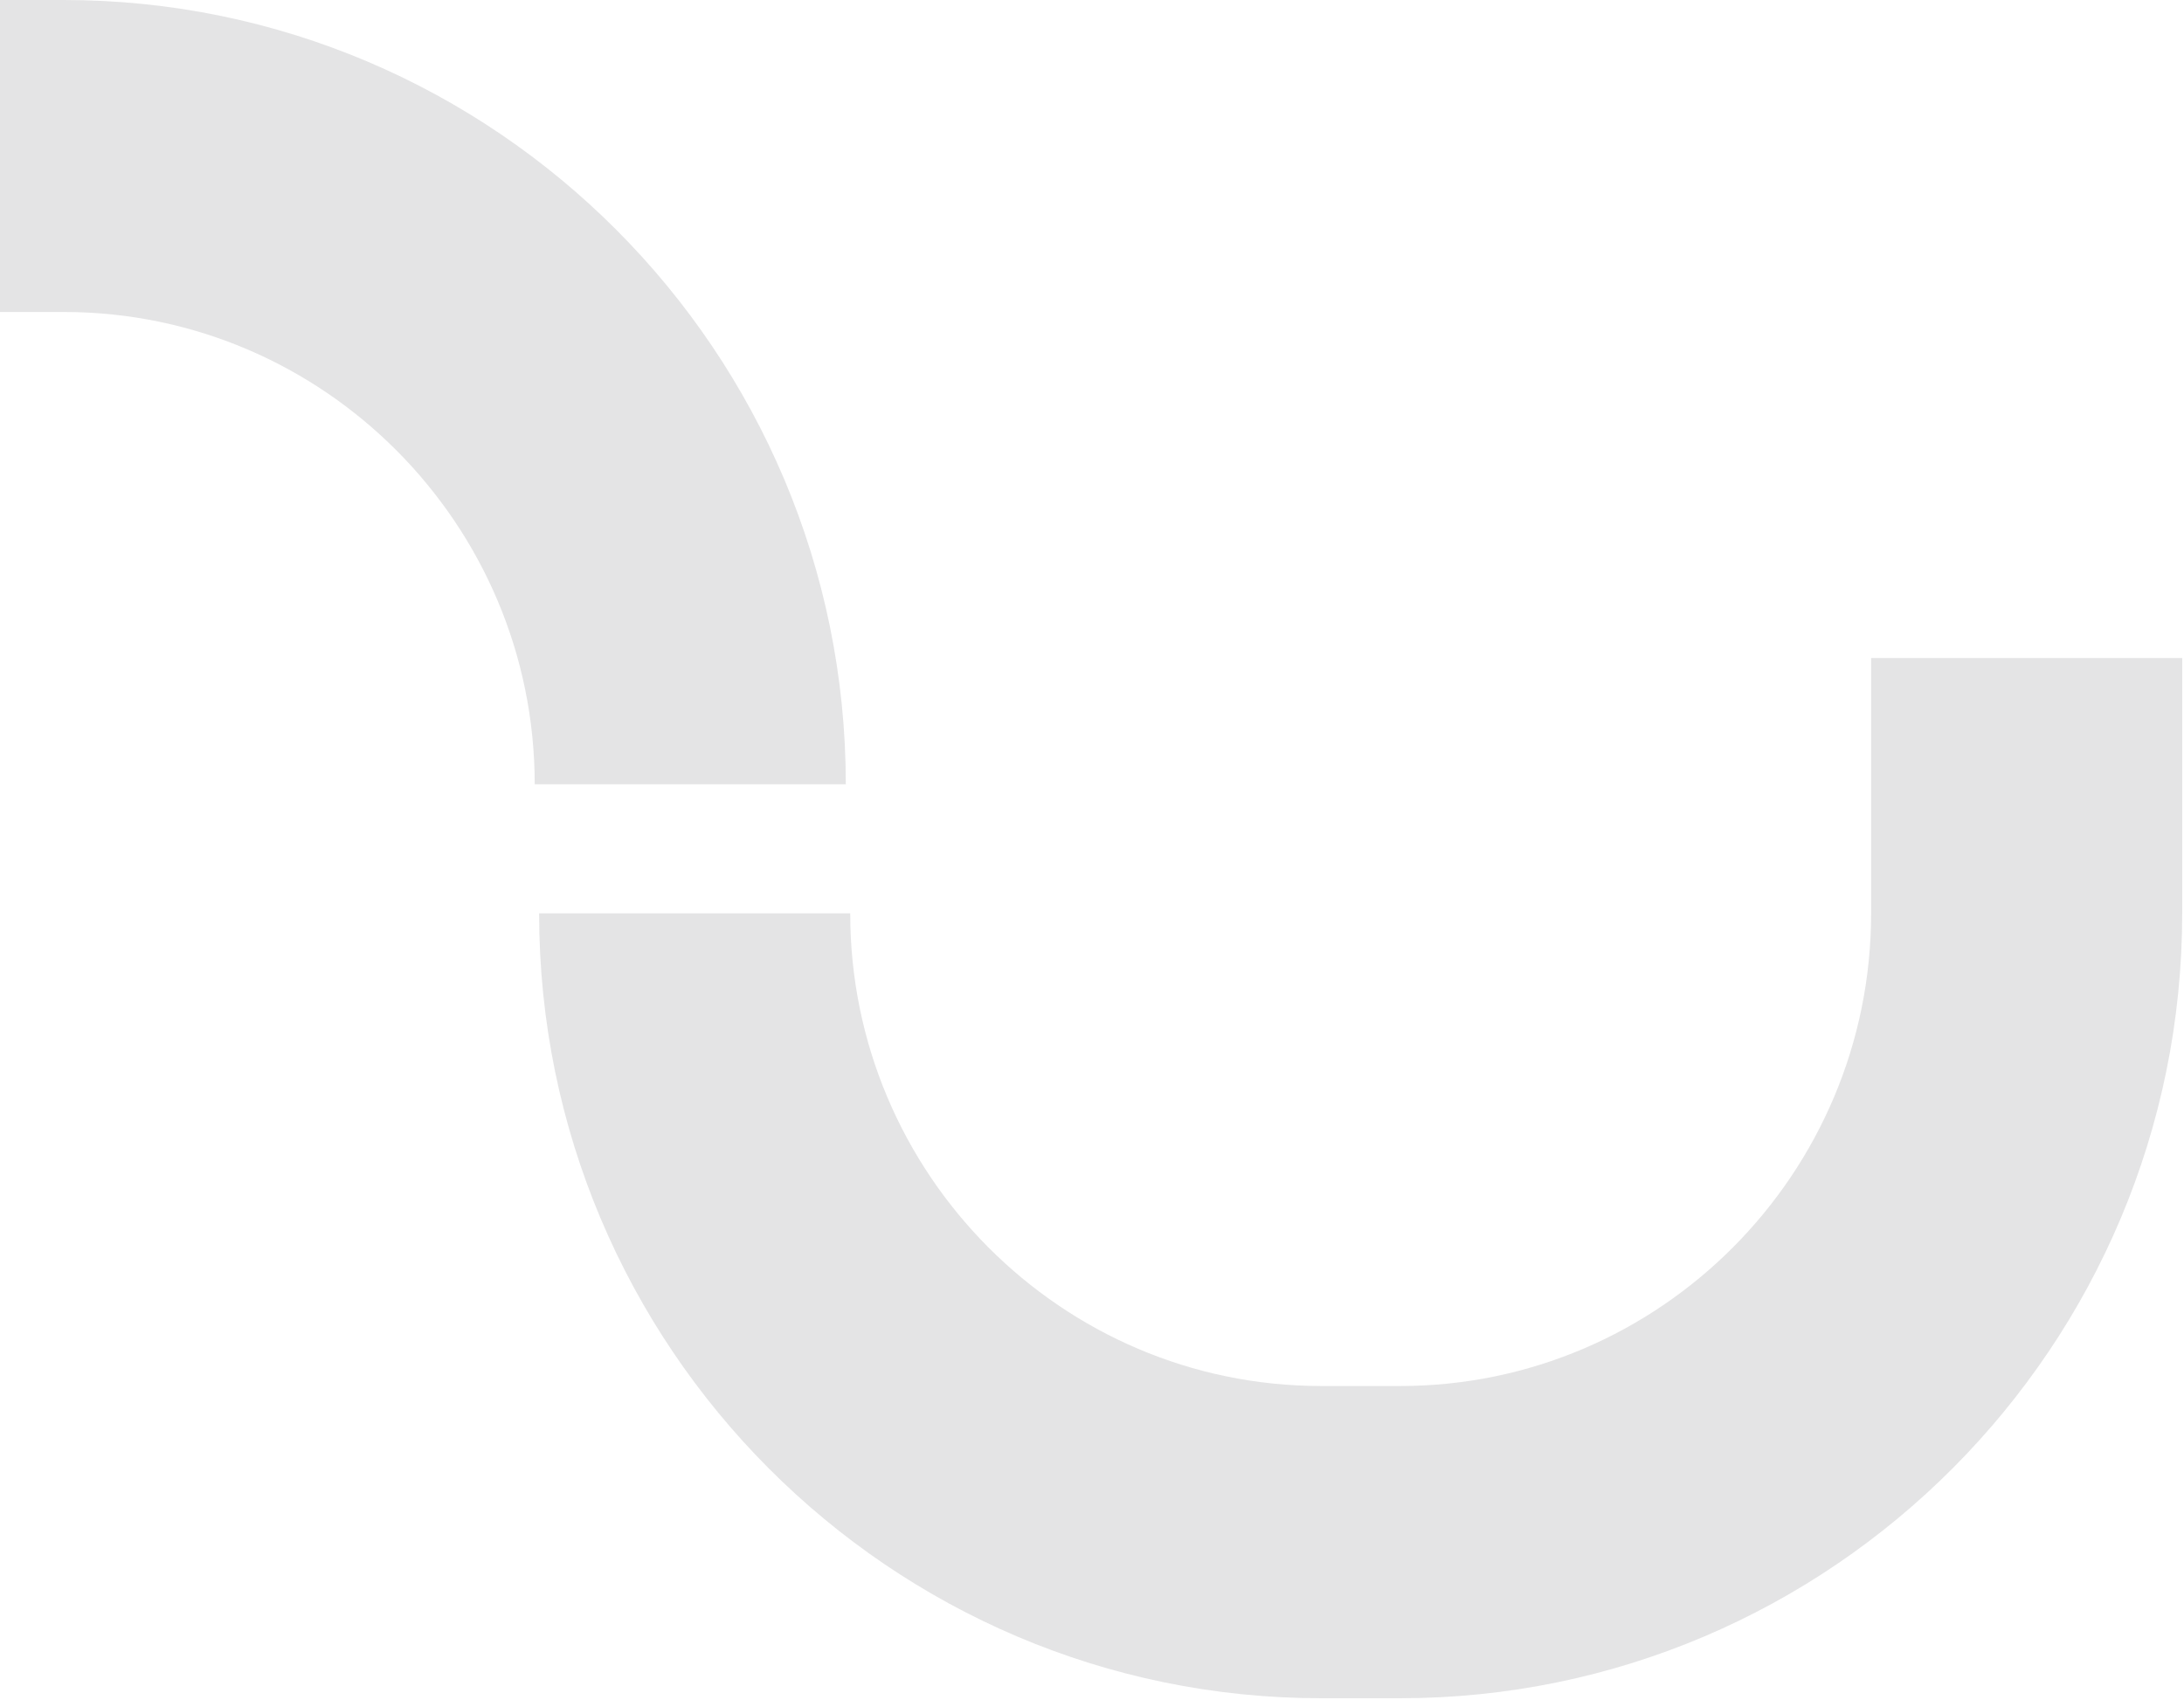 <svg xmlns="http://www.w3.org/2000/svg" width="641" height="499" viewBox="0 0 641 499" fill="none"><path d="M410.956 498.438H387.752C261.265 498.438 158.234 395.154 158.234 268.076H249.537C249.537 344.525 311.582 406.799 387.752 406.799H410.956C487.125 406.799 549.171 344.525 549.171 268.076V193.145H640.473V268.076C640.473 395.028 537.569 498.438 410.956 498.438Z" fill="#4D4E53" fill-opacity="0.15"></path><path d="M-142.698 406.227H-234V230.178C-234 103.201 -131.096 0 -4.483 0H18.721C145.208 0 248.239 103.201 248.239 230.178H156.936C156.936 153.79 94.891 91.566 18.721 91.566H-4.483C-80.652 91.566 -142.698 153.79 -142.698 230.178V406.227Z" fill="#4D4E53" fill-opacity="0.15"></path></svg>